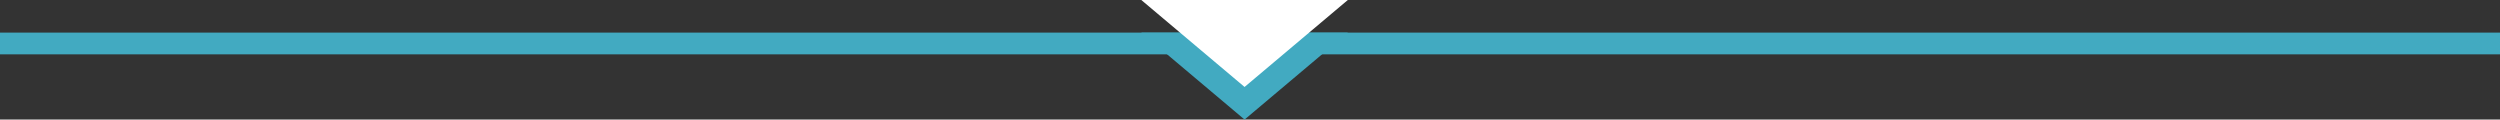 <svg xmlns="http://www.w3.org/2000/svg" width="230" height="11" viewBox="0 0 230 11">
  <rect x="0" y="0" width="230" height="11" fill="#333333" stroke="none"/>
  <g id="Group_449" data-name="Group 449" transform="translate(-734 -2472)">
    <rect id="Rectangle_1475" data-name="Rectangle 1475" width="2" height="230" transform="translate(964 2475) rotate(90)" fill="#42aac1"/>
    <g id="Polygon_3" data-name="Polygon 3" transform="translate(858 2483) rotate(180)" fill="#42aac1">
      <path d="M 16.26 7 L 2.74 7 L 9.5 1.307 L 16.26 7 Z" stroke="none"/>
      <path d="M 9.5 2.615 L 5.48 6 L 13.52 6 L 9.5 2.615 M 9.5 0 L 19 8 L 0 8 L 9.5 0 Z" stroke="none" fill="#42aac1"/>
    </g>
    <path id="Polygon_4" data-name="Polygon 4" d="M9.5,0,19,8H0Z" transform="translate(858 2480) rotate(180)" fill="#fff"/>
  </g>
</svg>
